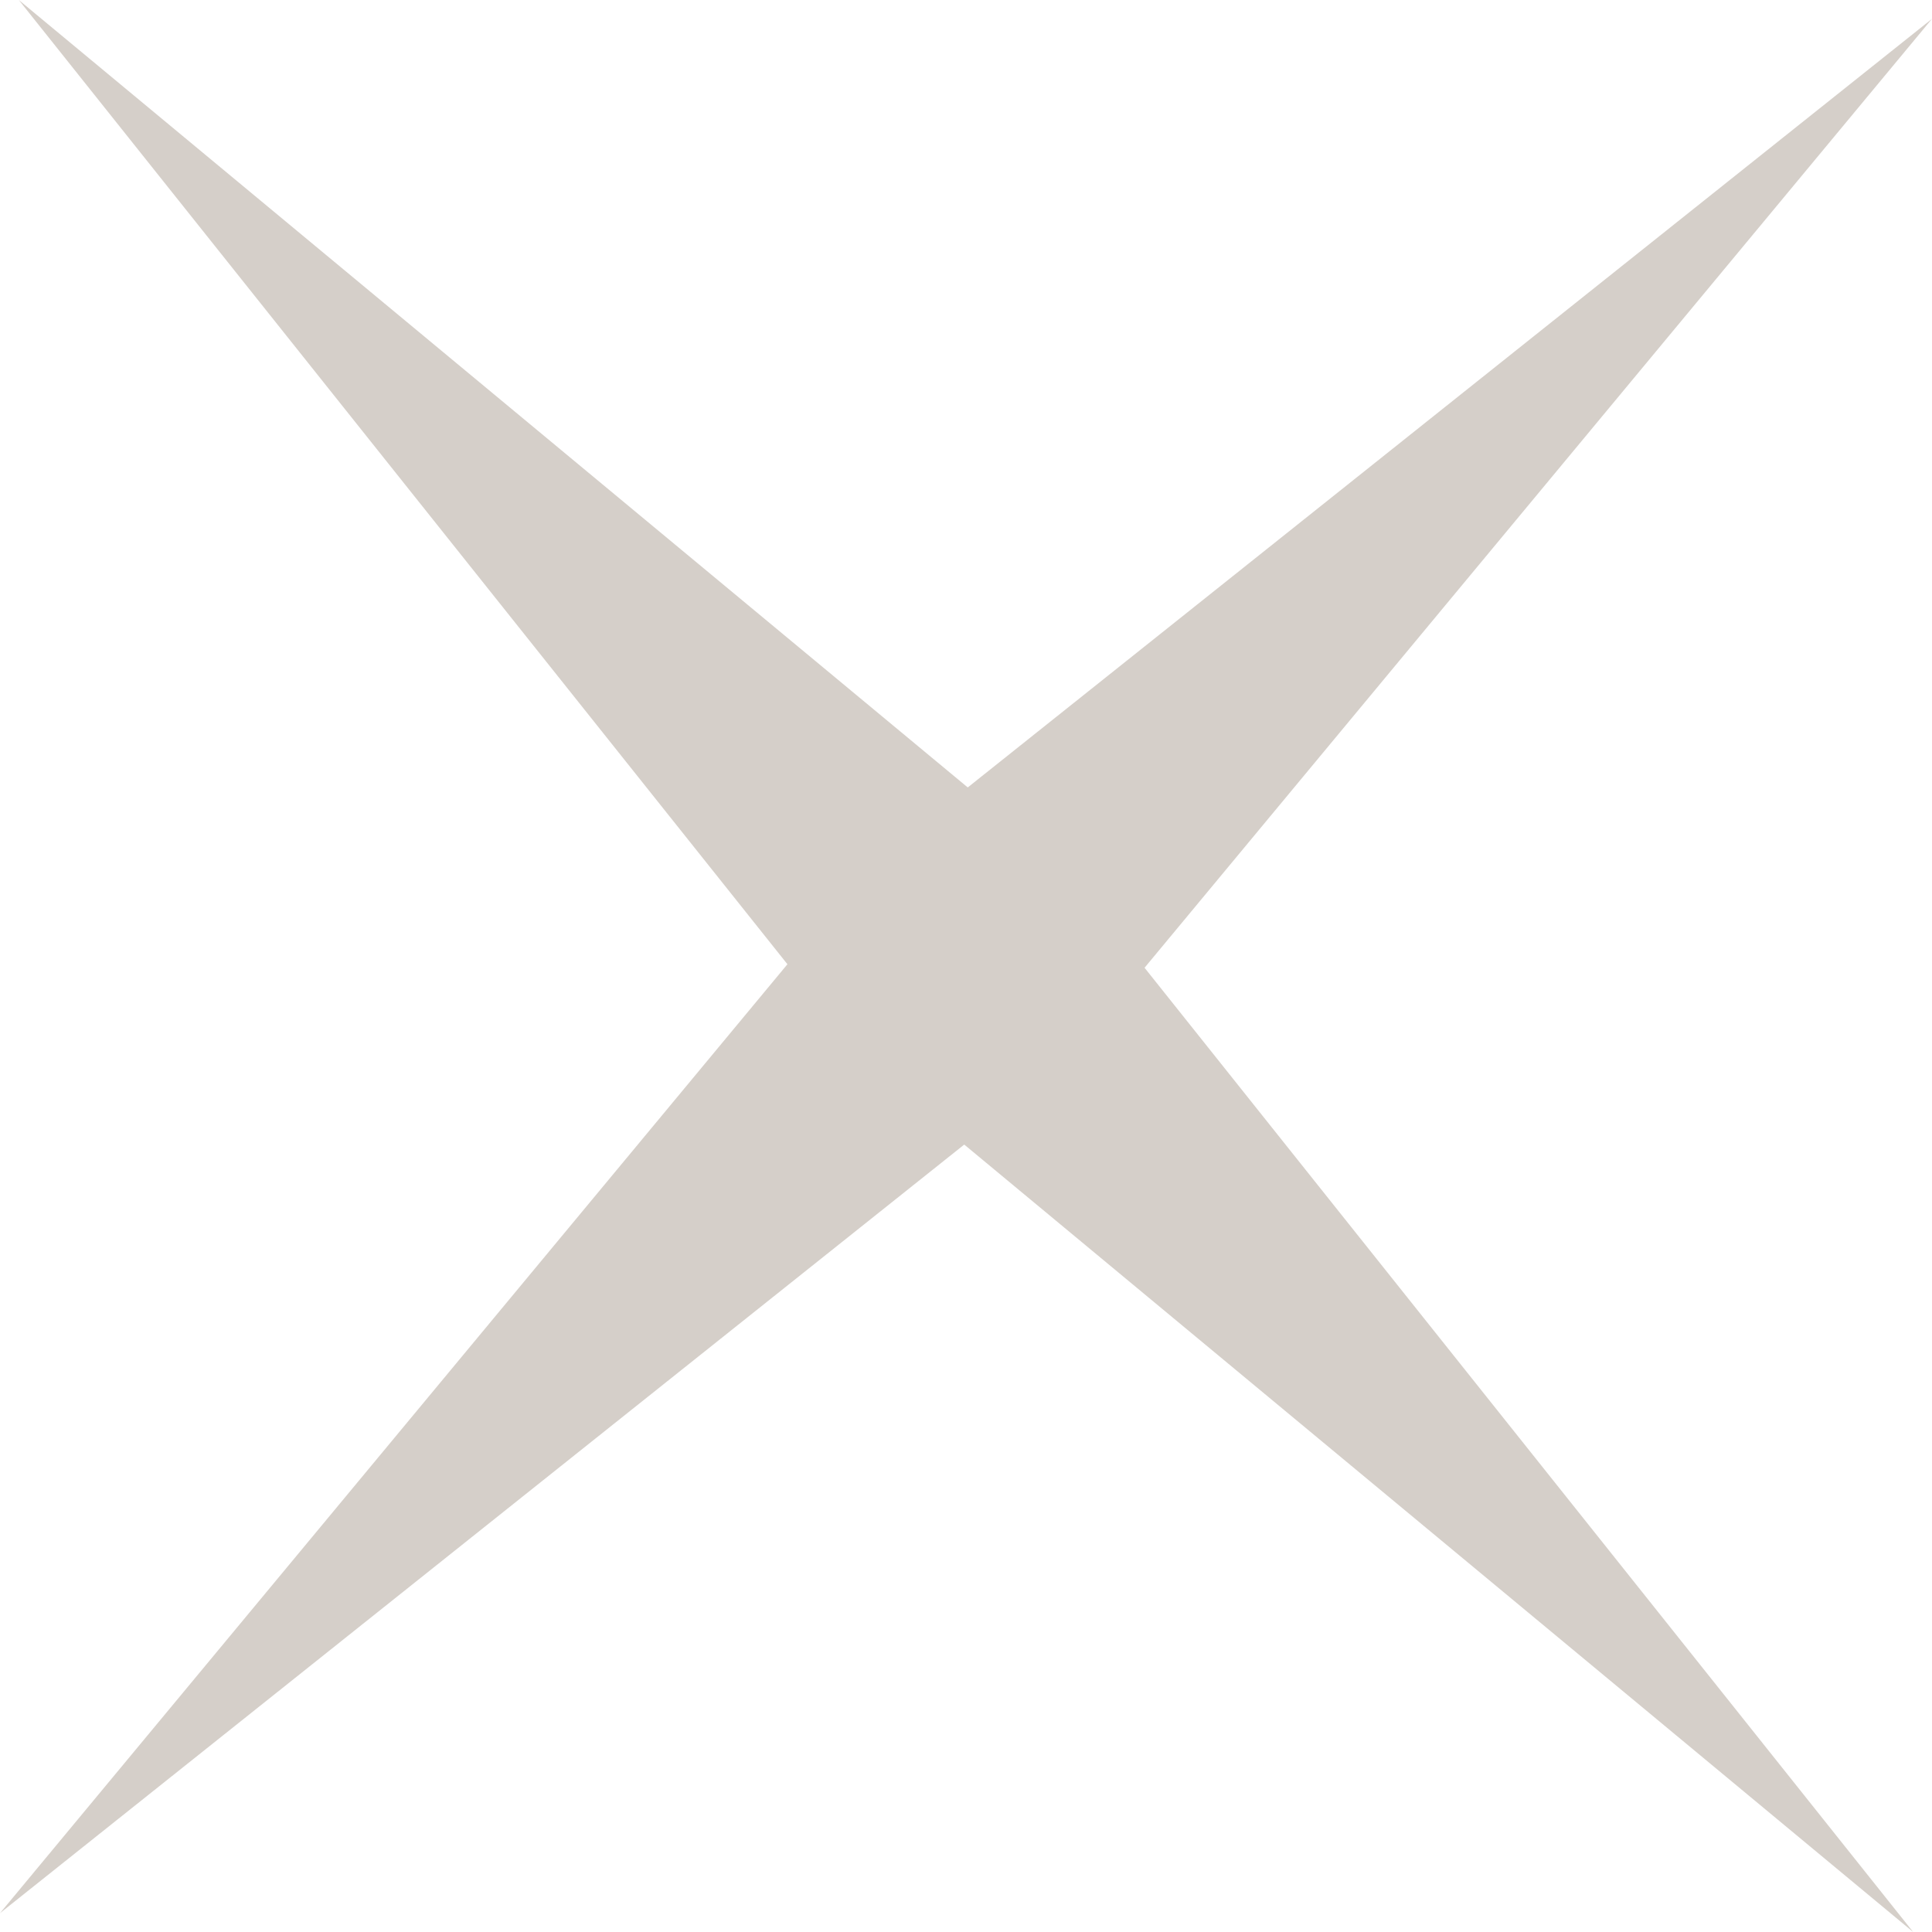 <?xml version="1.0" encoding="UTF-8"?> <svg xmlns="http://www.w3.org/2000/svg" width="158" height="158" viewBox="0 0 158 158" fill="none"> <path opacity="0.65" d="M1.539 8.99264e-06L64.396 78.856L-0.001 156.46L78.856 93.604L156.459 158L93.603 79.144L157.999 1.54L79.143 64.396L1.539 8.99264e-06Z" fill="#BFB5AD"></path> </svg> 